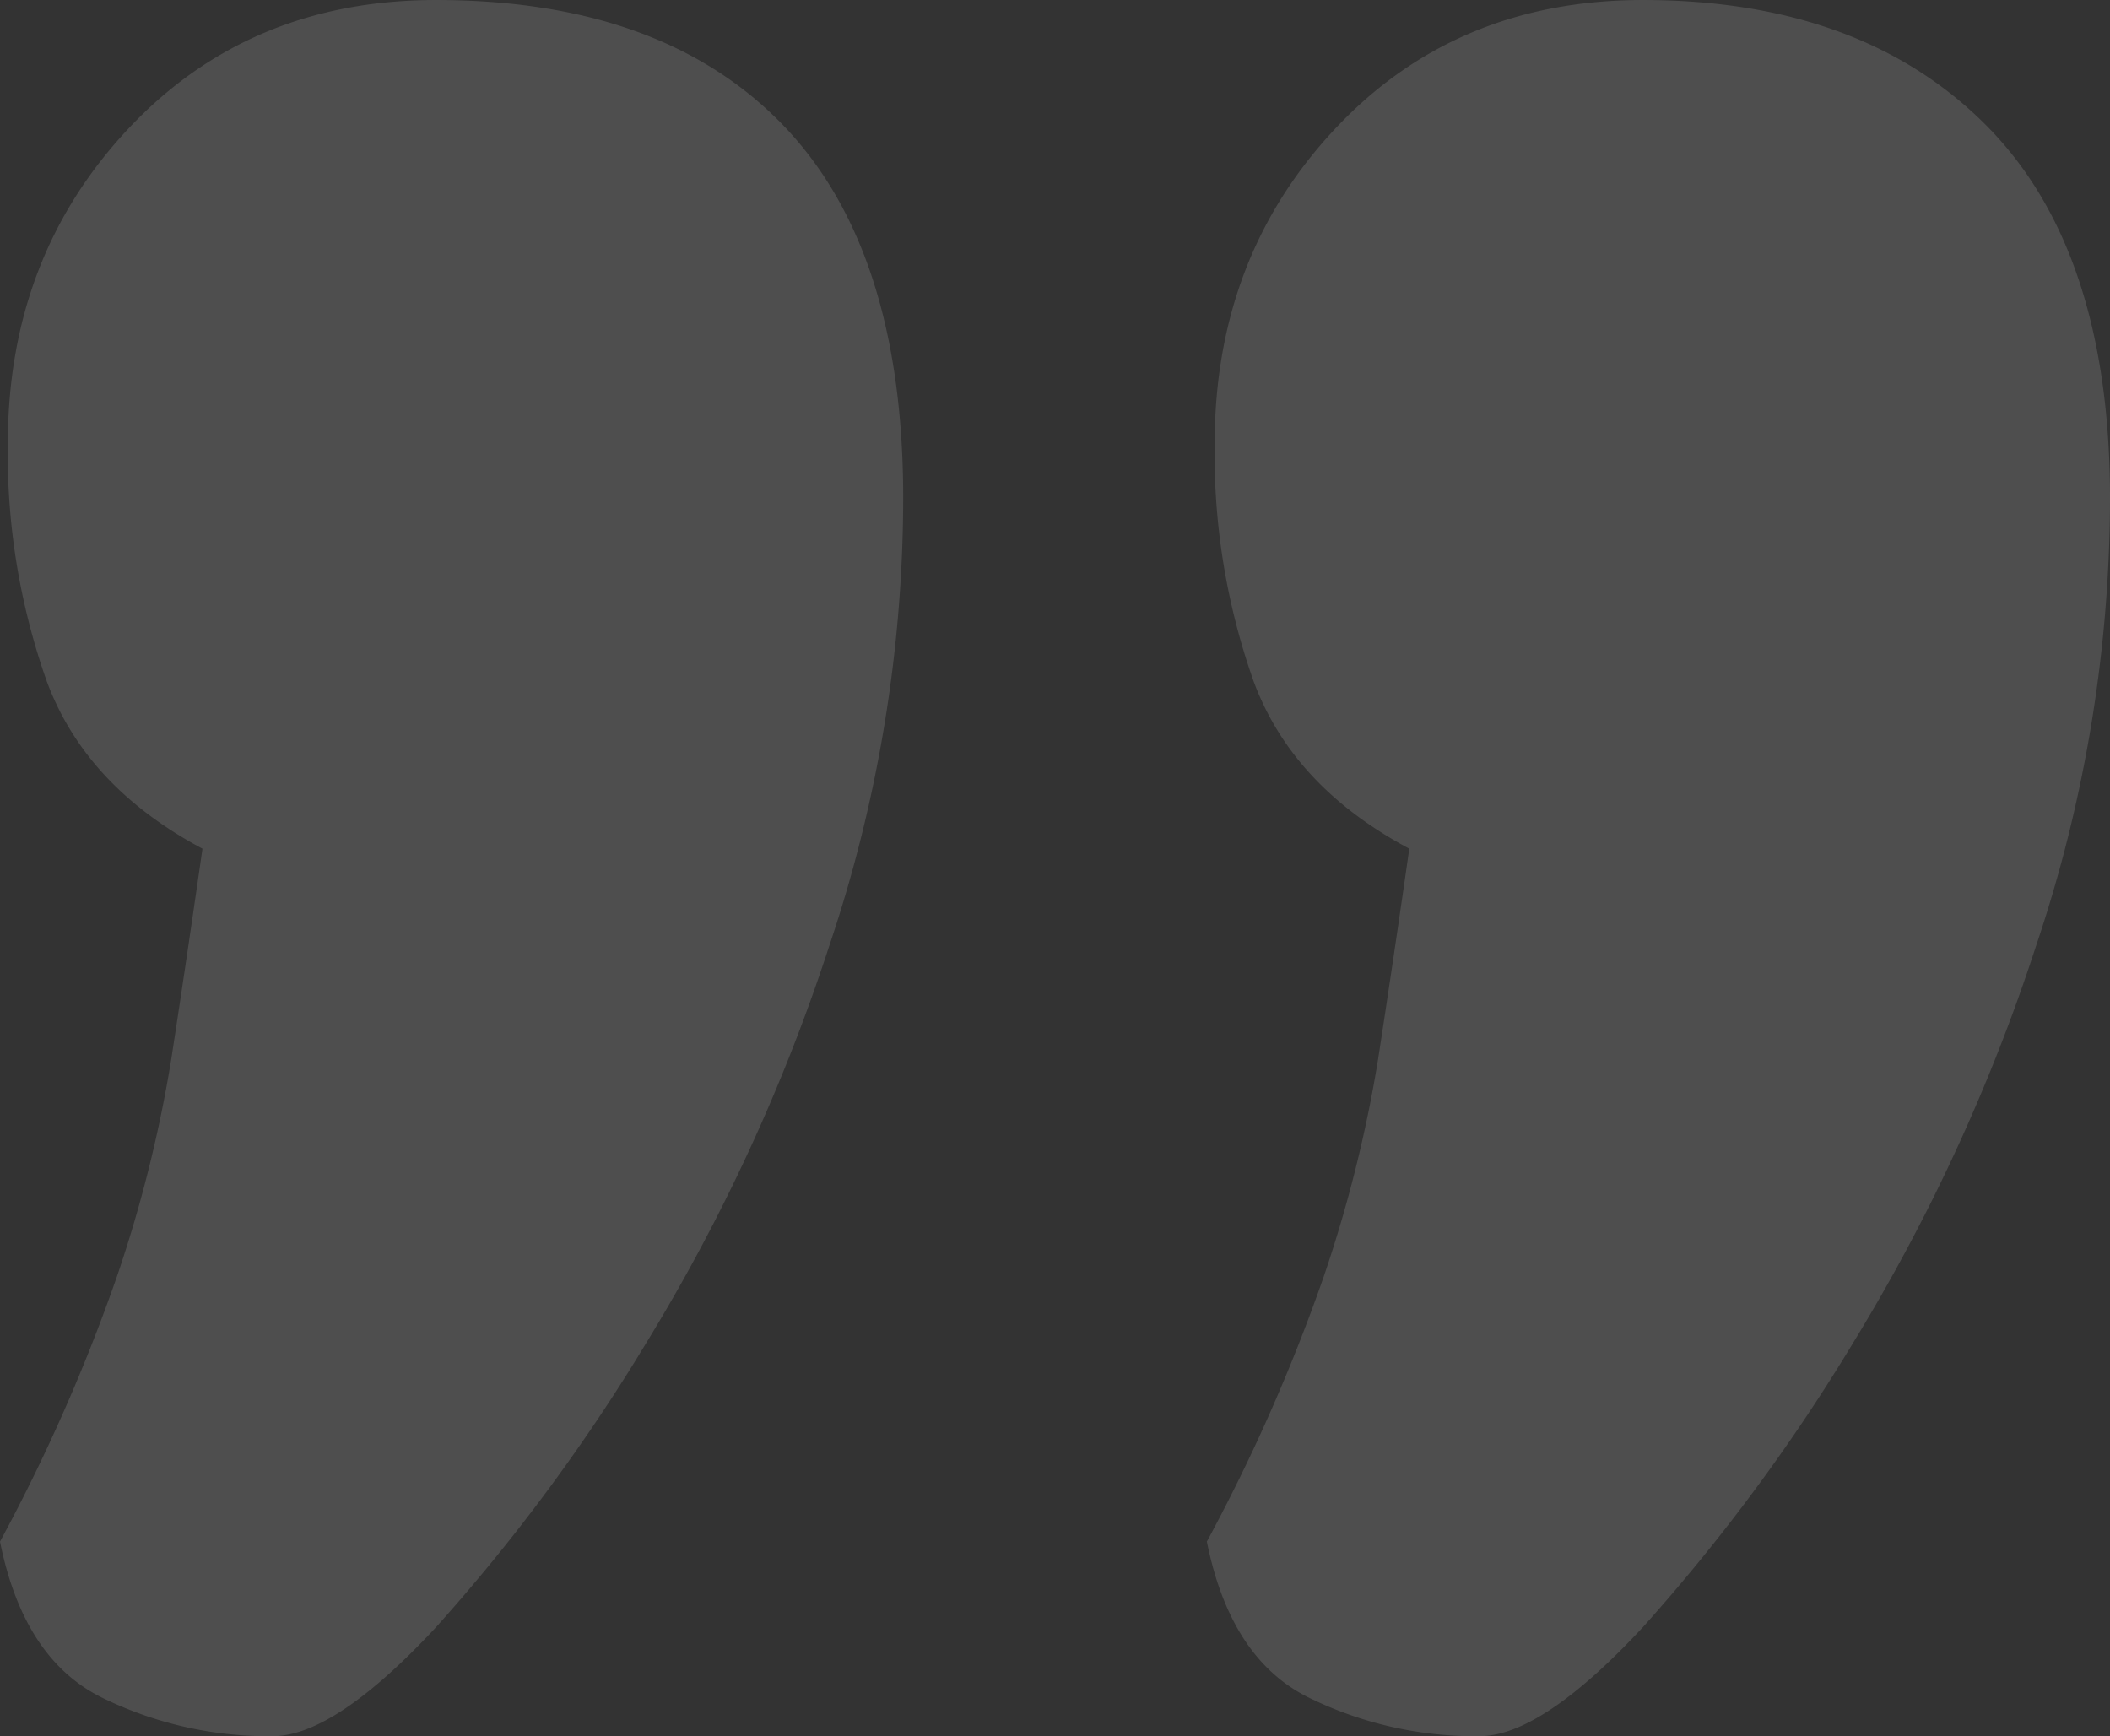 <svg xmlns="http://www.w3.org/2000/svg" width="177.547" height="146.099" viewBox="0 0 177.547 146.099">
    <rect x="0" y="0" width="177.547" height="146.099" fill="#333333" stroke="none"/>
    <g data-name="Grupo 5469" style="opacity:.134">
        <path data-name="Trazado 8184" d="M33.85-134.093q-19 0-29.154-10.482t-10.155-31.447a118.447 118.447 0 0 1 6.224-37.672 156.938 156.938 0 0 1 15.4-33.413A158.126 158.126 0 0 1 33.85-271.02q8.517-9.172 13.758-9.172a31.772 31.772 0 0 1 14.413 3.276q6.552 3.276 8.517 13.1a152.188 152.188 0 0 0-9.827 22.275 112.469 112.469 0 0 0-4.586 18.344q-1.31 8.517-2.621 17.689 9.827 5.241 13.1 14.086a57.239 57.239 0 0 1 3.276 19.982q0 15.724-10.155 26.534T33.85-134.093zm-101.549 0q-18.344 0-28.827-10.482t-10.482-31.447a118.447 118.447 0 0 1 6.224-37.671 156.937 156.937 0 0 1 15.4-33.413A158.128 158.128 0 0 1-67.7-271.02q8.517-9.172 13.758-9.172a31.772 31.772 0 0 1 14.413 3.276q6.552 3.276 8.517 13.1a152.186 152.186 0 0 0-9.827 22.275 112.467 112.467 0 0 0-4.586 18.344q-1.31 8.517-2.621 17.689 9.827 5.241 13.1 14.086a57.239 57.239 0 0 1 3.276 19.982q0 15.724-10.155 26.534T-67.7-134.093z" transform="rotate(180 35.27 -67.046)" style="fill:#fff"/>
    </g>
</svg>
